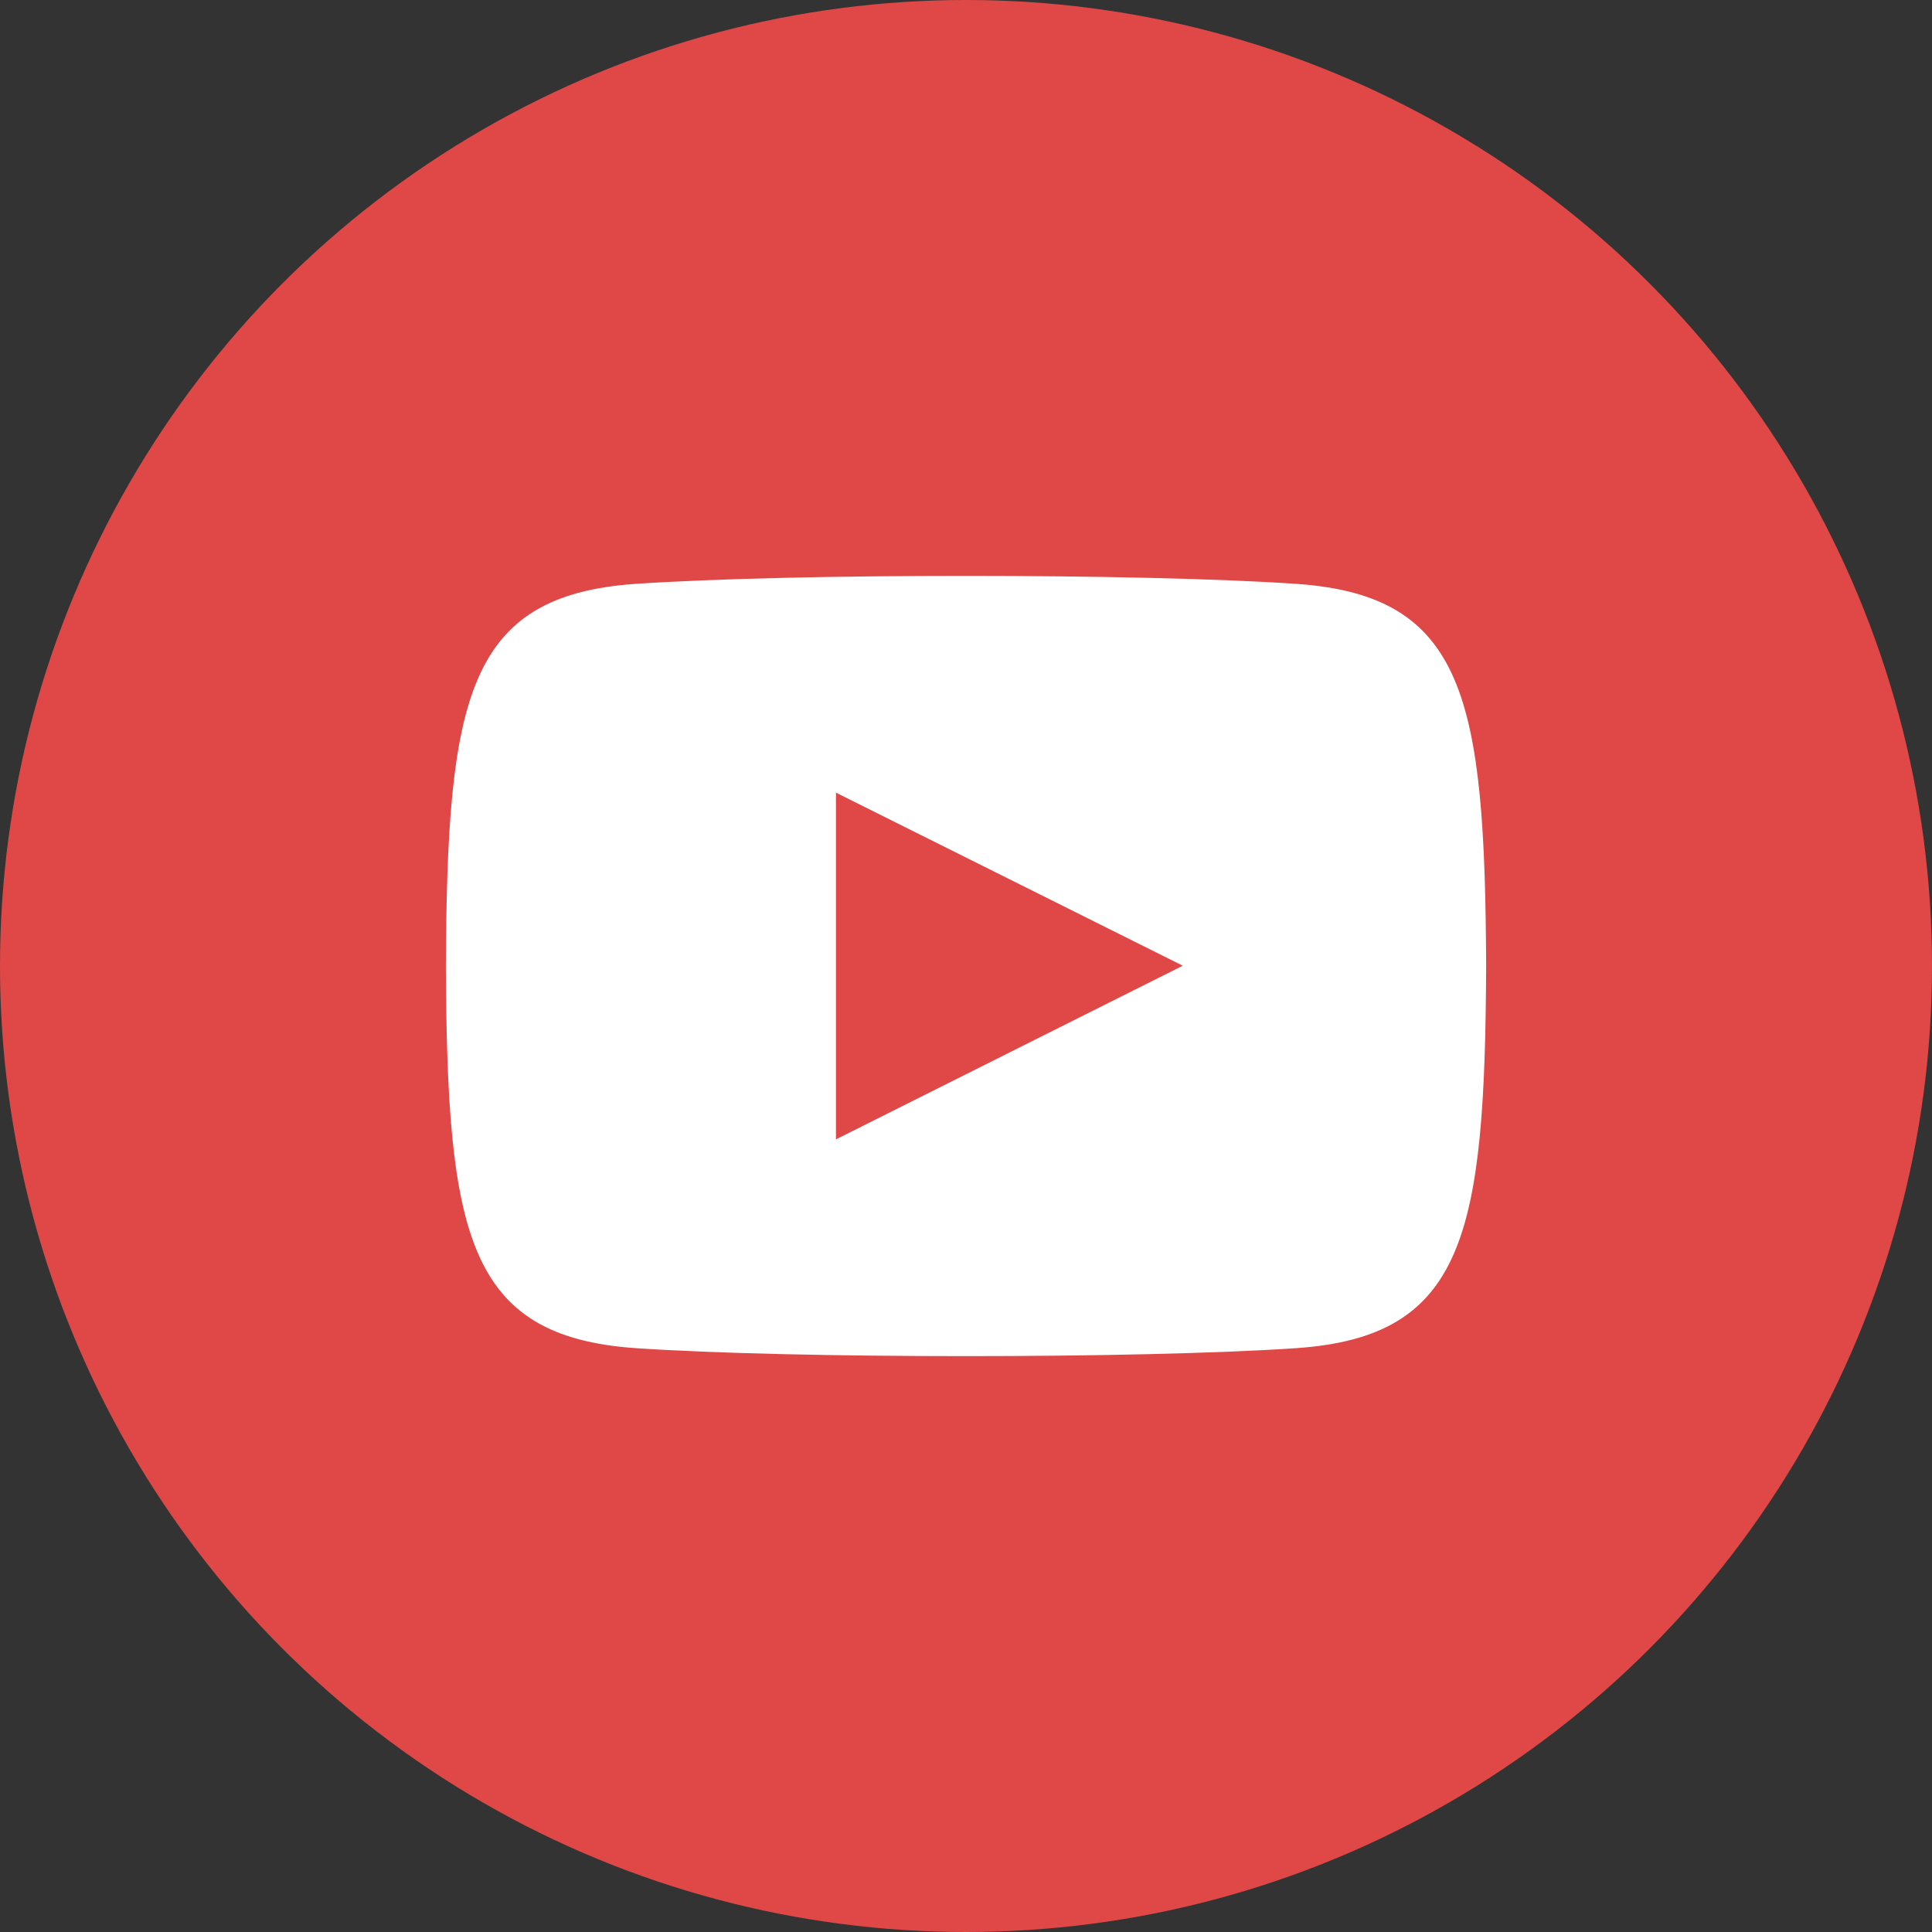 <svg width="26" height="26" viewBox="0 0 26 26" fill="none" xmlns="http://www.w3.org/2000/svg"><rect x="0" y="0" width="26" height="26" fill="#333333" stroke="none"/><circle cx="13" cy="13" r="13" fill="#DF4846"/><g clip-path="url(#clip0_480_1312)"><path d="M17.442 7.857C15.34 7.714 10.657 7.714 8.558 7.857C6.285 8.013 6.017 9.386 6 13C6.017 16.608 6.282 17.987 8.558 18.143C10.658 18.286 15.34 18.286 17.442 18.143C19.715 17.988 19.983 16.614 20 13C19.983 9.392 19.718 8.013 17.442 7.857ZM11.25 15.333V10.667L15.917 12.996L11.25 15.333Z" fill="#fff"/></g><defs><clipPath id="clip0_480_1312"><path fill="#fff" transform="translate(6 6)" d="M0 0H14V14H0z"/></clipPath></defs></svg>